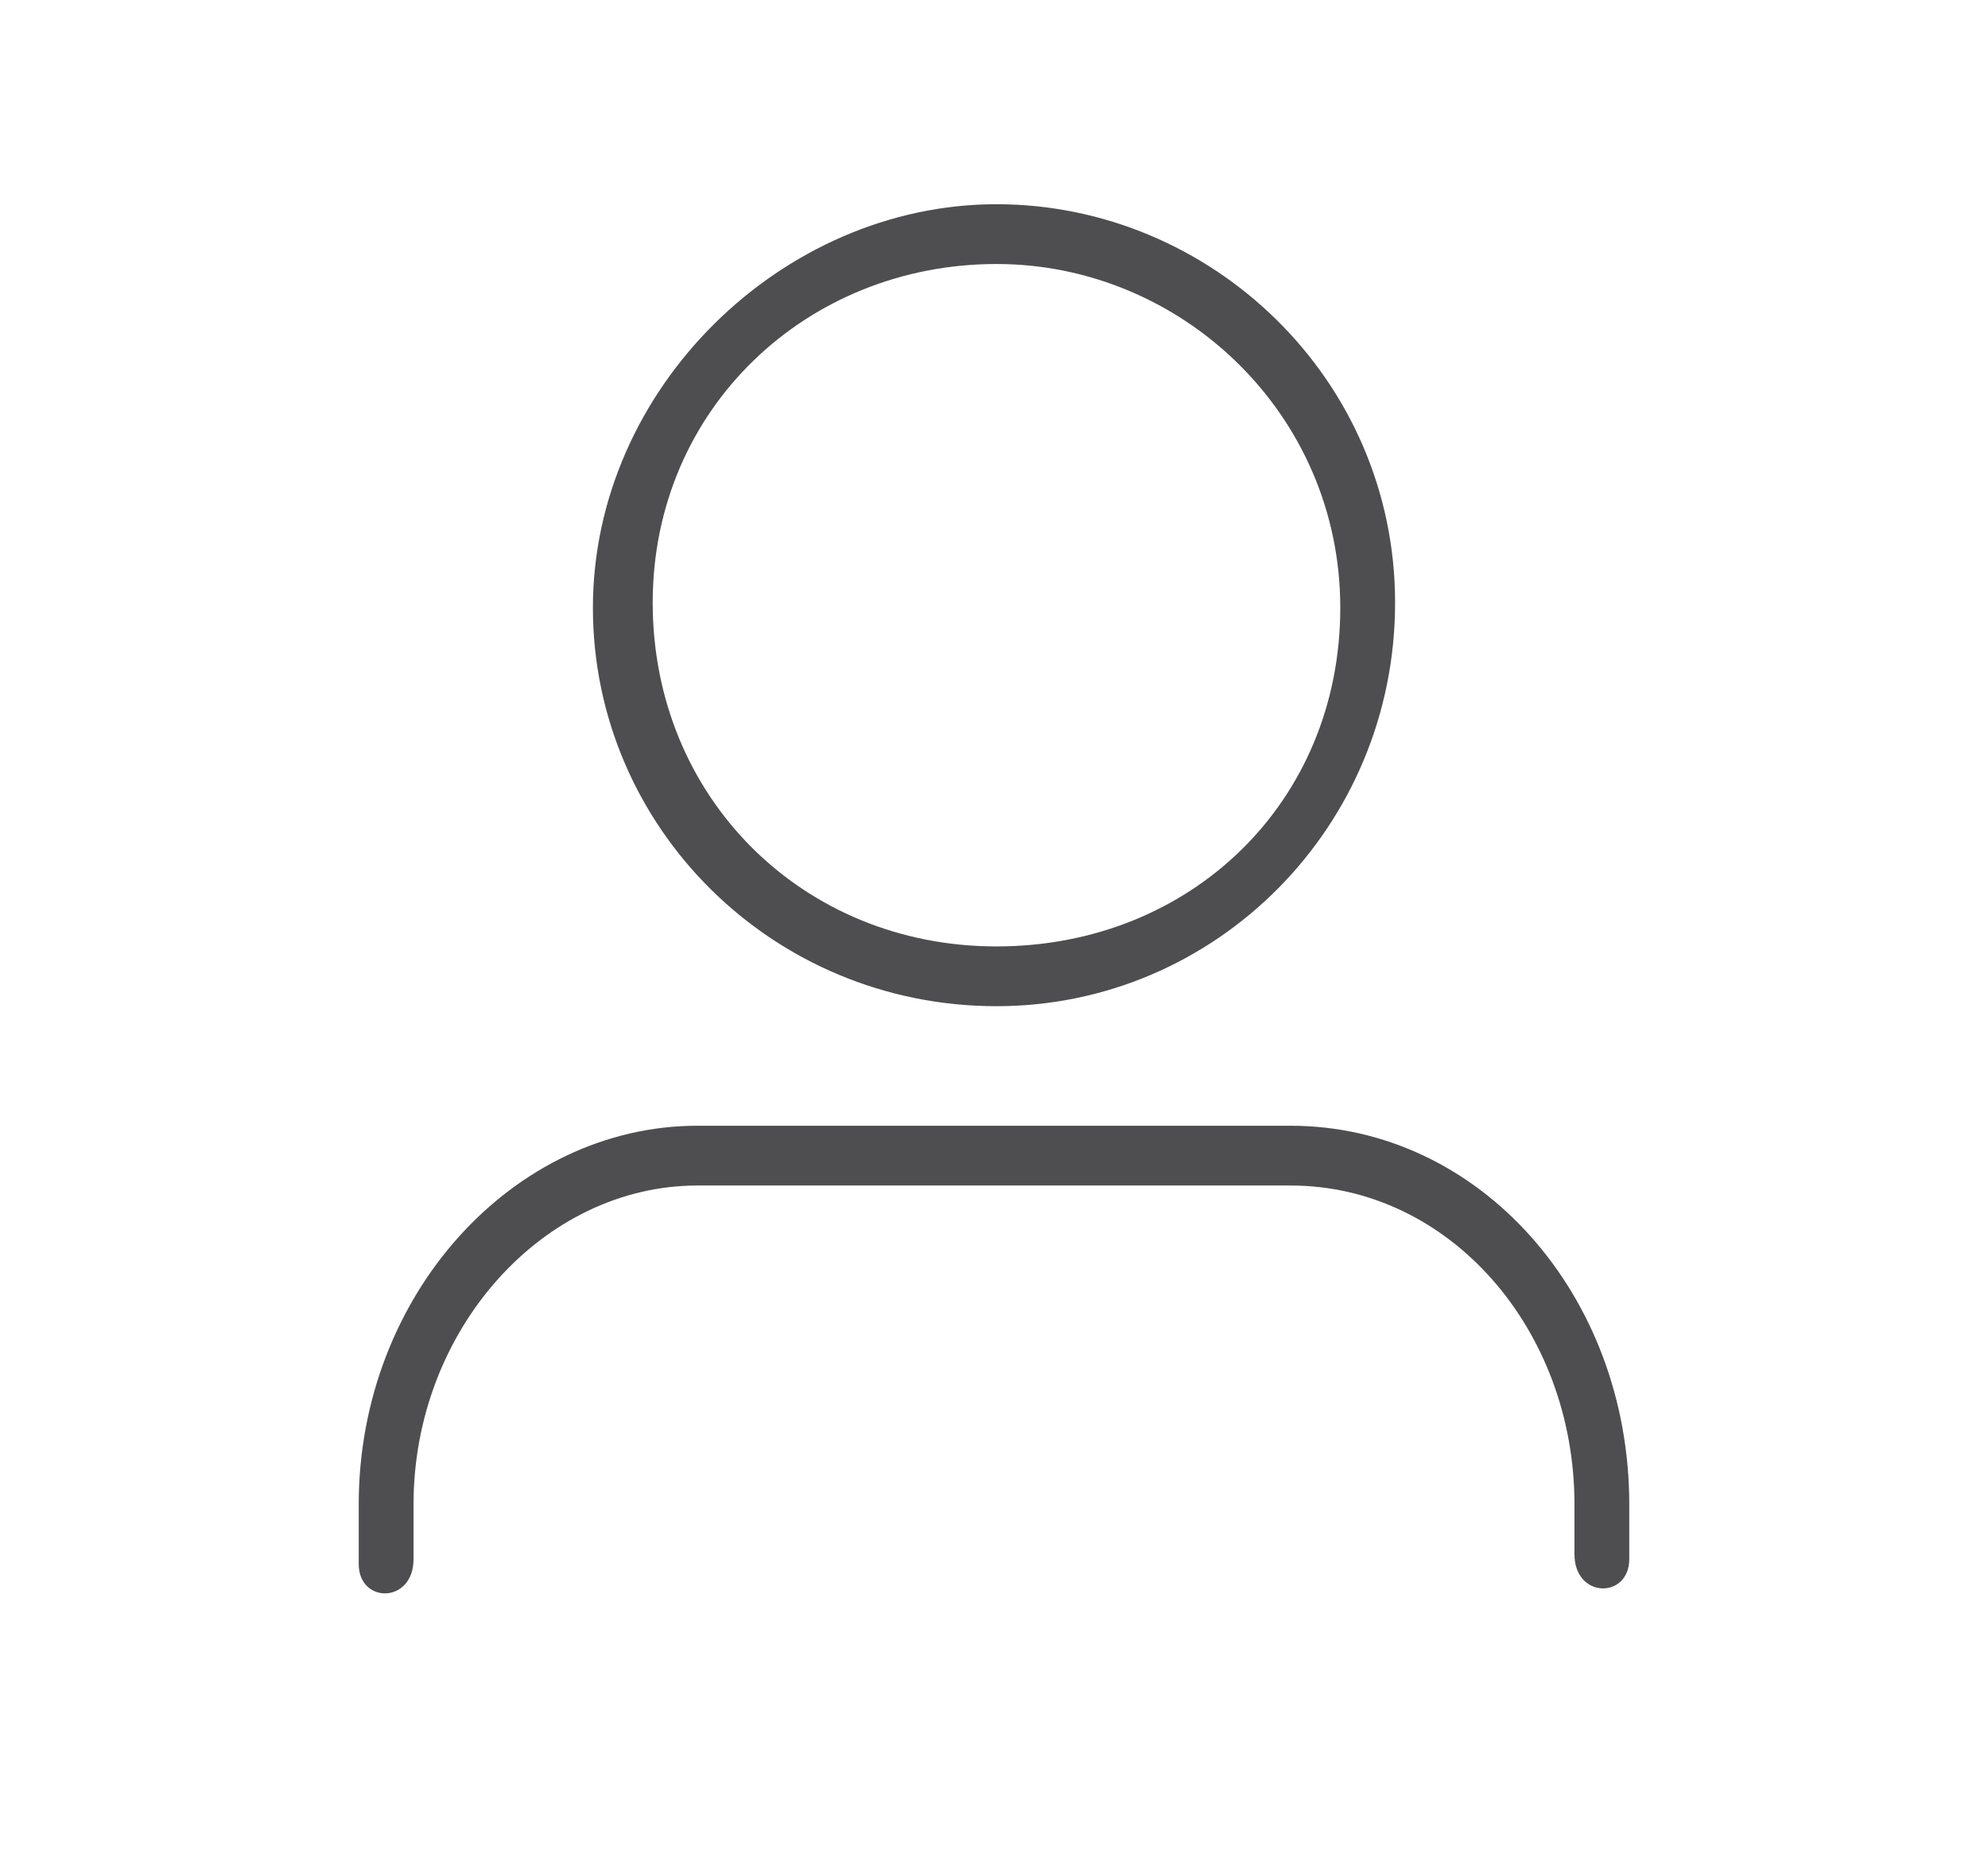 <?xml version="1.0" encoding="utf-8"?>
<!-- Generator: Adobe Illustrator 23.0.0, SVG Export Plug-In . SVG Version: 6.00 Build 0)  -->
<svg version="1.1" id="katman_1" xmlns="http://www.w3.org/2000/svg" xmlns:xlink="http://www.w3.org/1999/xlink" x="0px" y="0px"
	 viewBox="0 0 39.9 37.6" style="enable-background:new 0 0 39.9 37.6;" xml:space="preserve">
<style type="text/css">
	.st0{fill:#4E4E50;}
</style>
<path class="st0" d="M20,20.2c4.4,0,8-3.6,8-8.1s-3.7-8-8-8s-8.1,3.7-8.1,8.1S15.5,20.2,20,20.2z M20,5.3c3.7,0,6.9,3,6.9,6.9
	s-3,6.8-6.9,6.8s-6.9-3-6.9-6.9S16.2,5.3,20,5.3z"/>
<path class="st0" d="M25.9,22.6H20h-6c-3.7,0-6.8,3.4-6.8,7.6v1.2c0,0.8,1.1,0.8,1.1-0.1v-1.1c0-3.5,2.6-6.4,5.7-6.4h6h5.9
	c3.2,0,5.7,2.9,5.7,6.4v1c0,0.9,1.1,0.9,1.1,0.1v-1.1C32.7,26,29.7,22.6,25.9,22.6z"/>
</svg>

